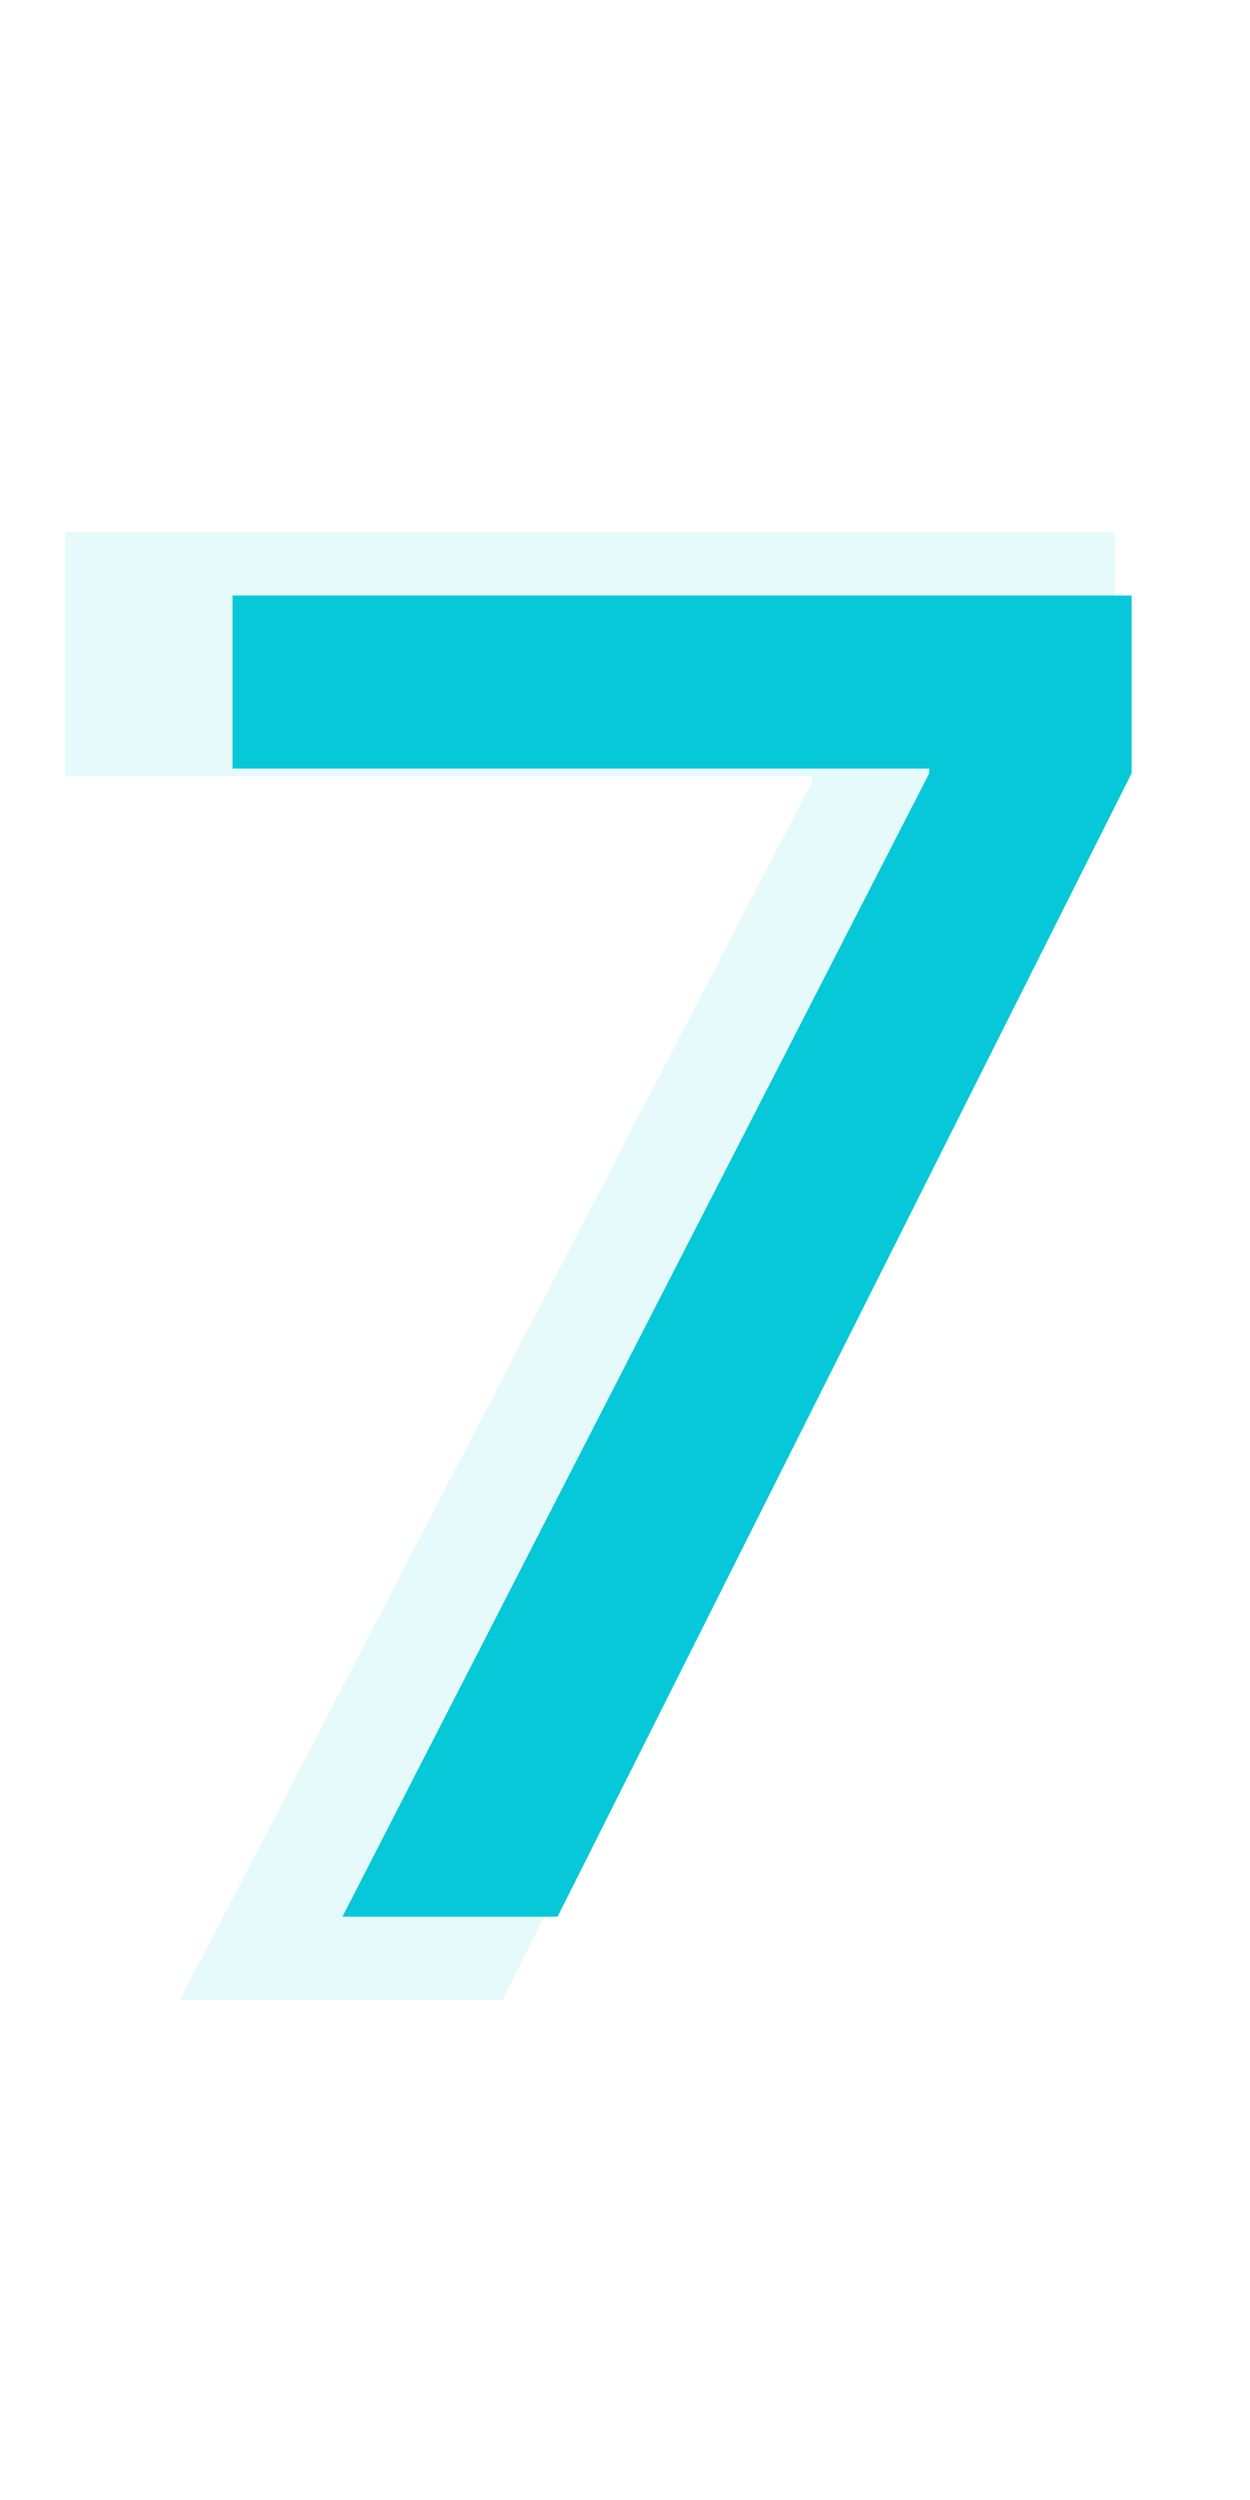 <?xml version="1.0" encoding="UTF-8"?>
<svg width="30" height="60" fill="none" viewBox="0 0 30 60" xmlns="http://www.w3.org/2000/svg">
 <path d="m8.219 46 14.084-27.444v-0.11h-16.721v-4.153h21.577v4.263l-13.777 27.444h-5.164z" fill="#07C8D8"/>
 <g filter="url(#filter0_b_1249_2466)">
  <path d="m4.321 48 15.161-29.224v-0.146h-17.92v-5.859h25.195v5.933l-14.697 29.297h-7.739z" fill="#07C8D8" fill-opacity=".1"/>
 </g>
 <defs>
  <filter id="filter0_b_1249_2466" x="-2.438" y="8.771" width="33.195" height="43.23" color-interpolation-filters="sRGB" filterUnits="userSpaceOnUse">
   <feFlood flood-opacity="0" result="BackgroundImageFix"/>
   <feGaussianBlur in="BackgroundImageFix" stdDeviation="2"/>
   <feComposite in2="SourceAlpha" operator="in" result="effect1_backgroundBlur_1249_2466"/>
   <feBlend in="SourceGraphic" in2="effect1_backgroundBlur_1249_2466" result="shape"/>
  </filter>
 </defs>
</svg>
